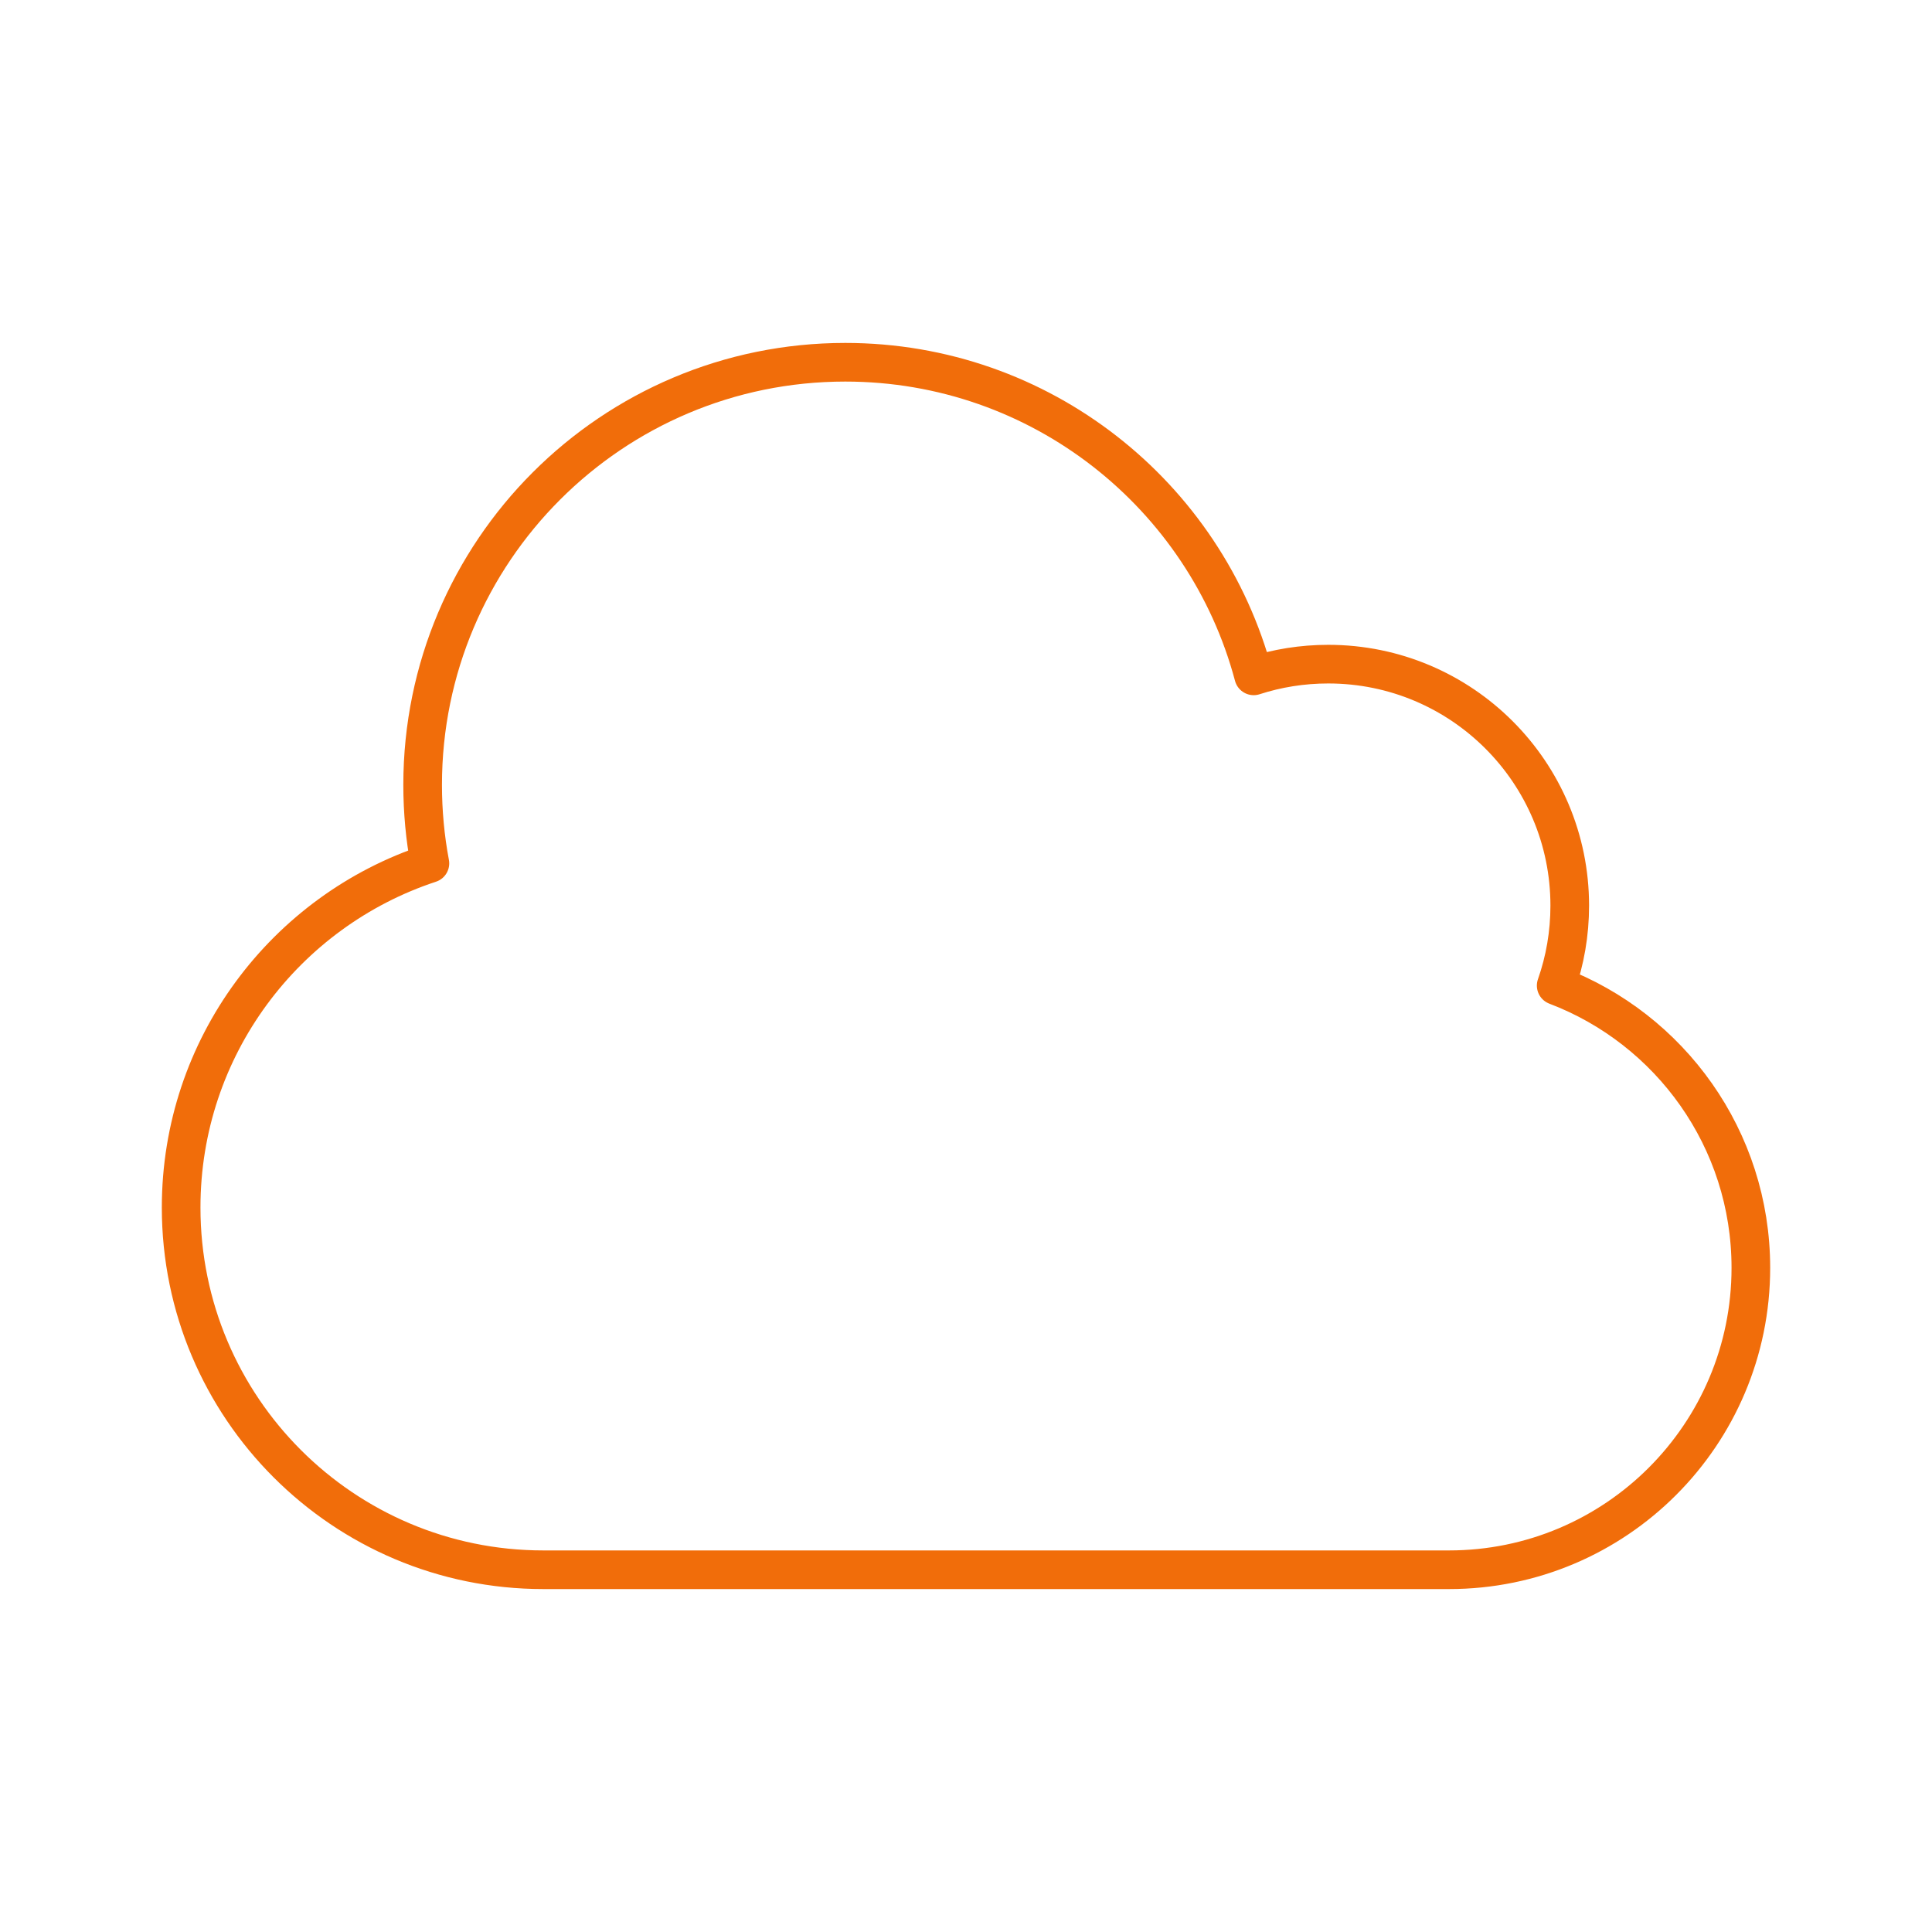 <svg width="50" height="50" viewBox="0 0 50 50" fill="none" xmlns="http://www.w3.org/2000/svg">
<path d="M4.688 31.25C4.688 36.428 8.885 40.625 14.062 40.625H37.5C41.815 40.625 45.312 37.127 45.312 32.812C45.312 29.475 43.219 26.626 40.274 25.507C40.502 24.859 40.625 24.163 40.625 23.438C40.625 19.986 37.827 17.188 34.375 17.188C33.702 17.188 33.053 17.294 32.445 17.491C31.201 12.818 26.94 9.375 21.875 9.375C15.834 9.375 10.938 14.272 10.938 20.312C10.938 21.007 11.002 21.686 11.126 22.344C7.387 23.576 4.688 27.098 4.688 31.25Z" stroke="#F16D0A" stroke-linecap="round" stroke-linejoin="round"/>
</svg>
